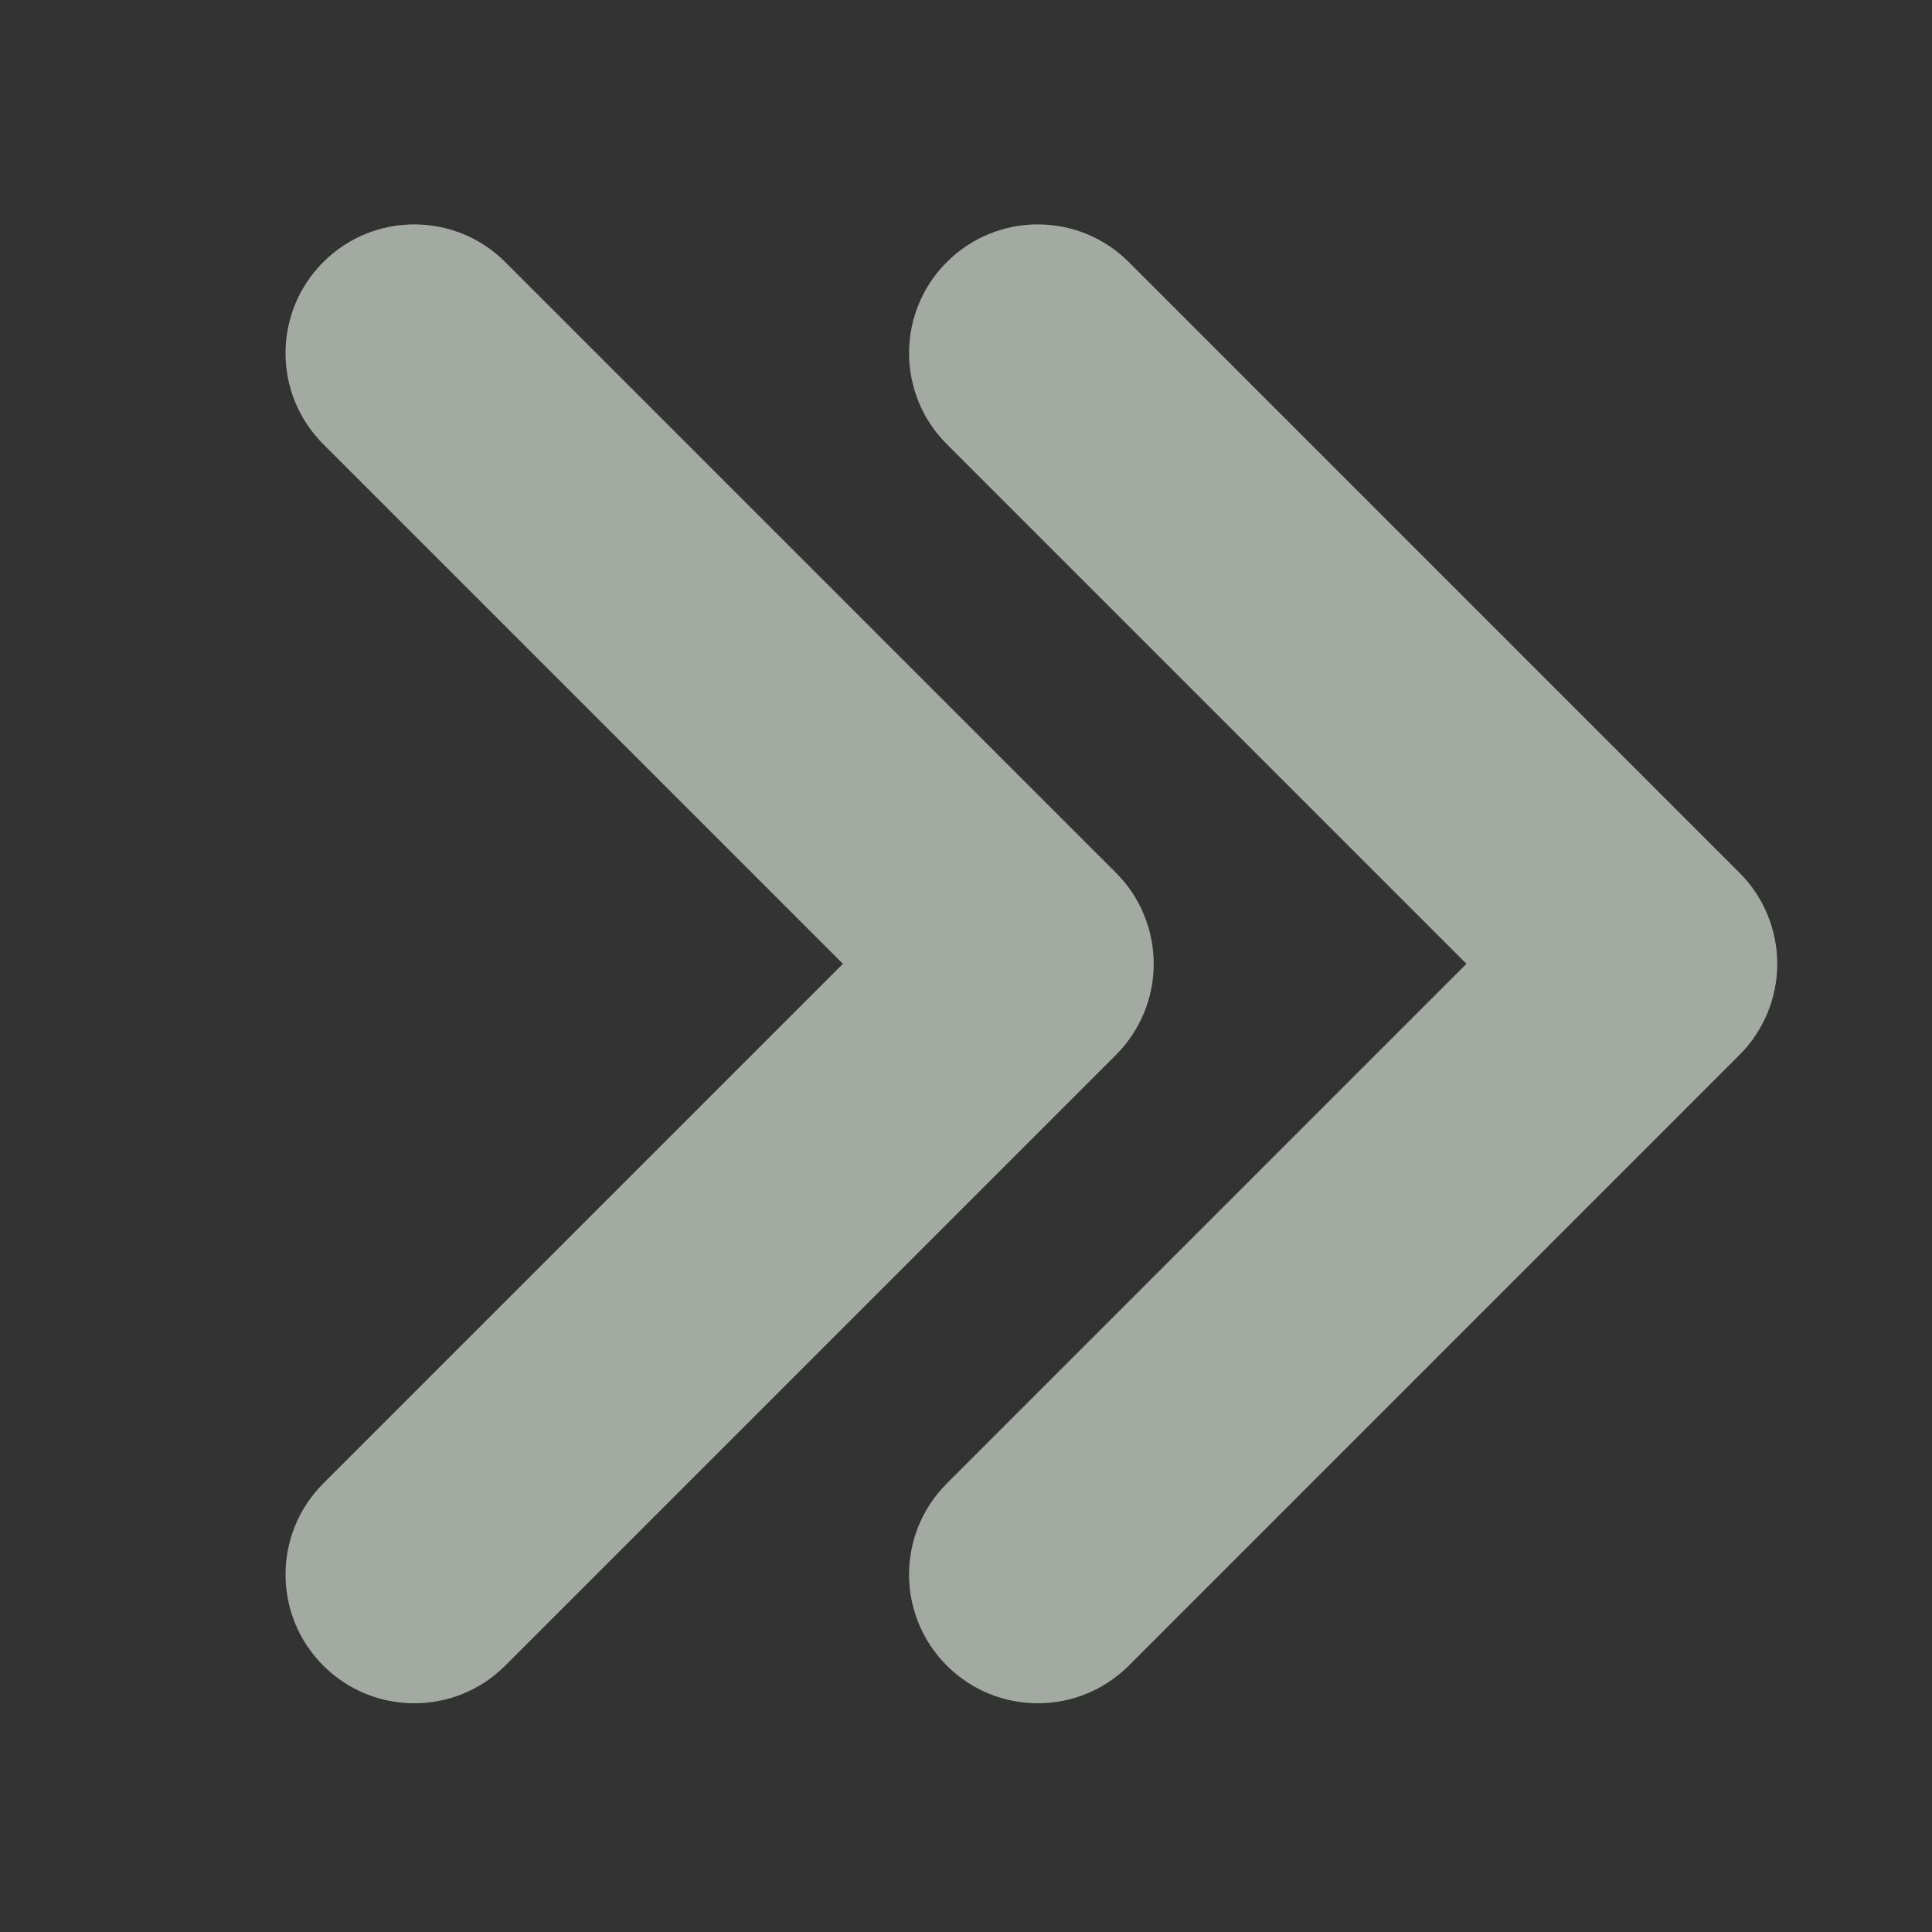 <?xml version="1.0" encoding="UTF-8"?> <svg xmlns="http://www.w3.org/2000/svg" width="697" height="697" viewBox="0 0 697 697" fill="none"><rect x="0" y="0" width="697" height="697" fill="#333333" stroke="none"/><g opacity="0.6"><path d="M407.245 94.558C389.108 76.421 359.702 76.421 341.565 94.558C323.428 112.695 323.428 142.1 341.565 160.237L374.405 127.397L407.245 94.558ZM594.727 347.72L627.567 380.56C636.277 371.85 641.17 360.037 641.17 347.72C641.17 335.403 636.277 323.59 627.567 314.88L594.727 347.72ZM341.564 535.203C323.427 553.34 323.427 582.745 341.564 600.882C359.701 619.019 389.107 619.019 407.244 600.882L374.404 568.043L341.564 535.203ZM182.294 94.558C164.157 76.421 134.751 76.421 116.614 94.558C98.477 112.695 98.477 142.1 116.614 160.237L149.454 127.397L182.294 94.558ZM369.776 347.72L402.616 380.56C411.326 371.85 416.219 360.037 416.219 347.72C416.219 335.403 411.326 323.59 402.616 314.88L369.776 347.72ZM116.613 535.203C98.476 553.34 98.476 582.745 116.613 600.882C134.75 619.019 164.156 619.02 182.293 600.883L149.453 568.043L116.613 535.203ZM374.405 127.397L341.565 160.237L561.887 380.56L594.727 347.72L627.567 314.88L407.245 94.558L374.405 127.397ZM594.727 347.72L561.887 314.88L341.564 535.203L374.404 568.043L407.244 600.882L627.567 380.56L594.727 347.72ZM149.454 127.397L116.614 160.237L336.936 380.56L369.776 347.72L402.616 314.88L182.294 94.558L149.454 127.397ZM369.776 347.72L336.936 314.88L116.613 535.203L149.453 568.043L182.293 600.883L402.616 380.56L369.776 347.72Z" fill="#EDFAEB"></path></g></svg> 